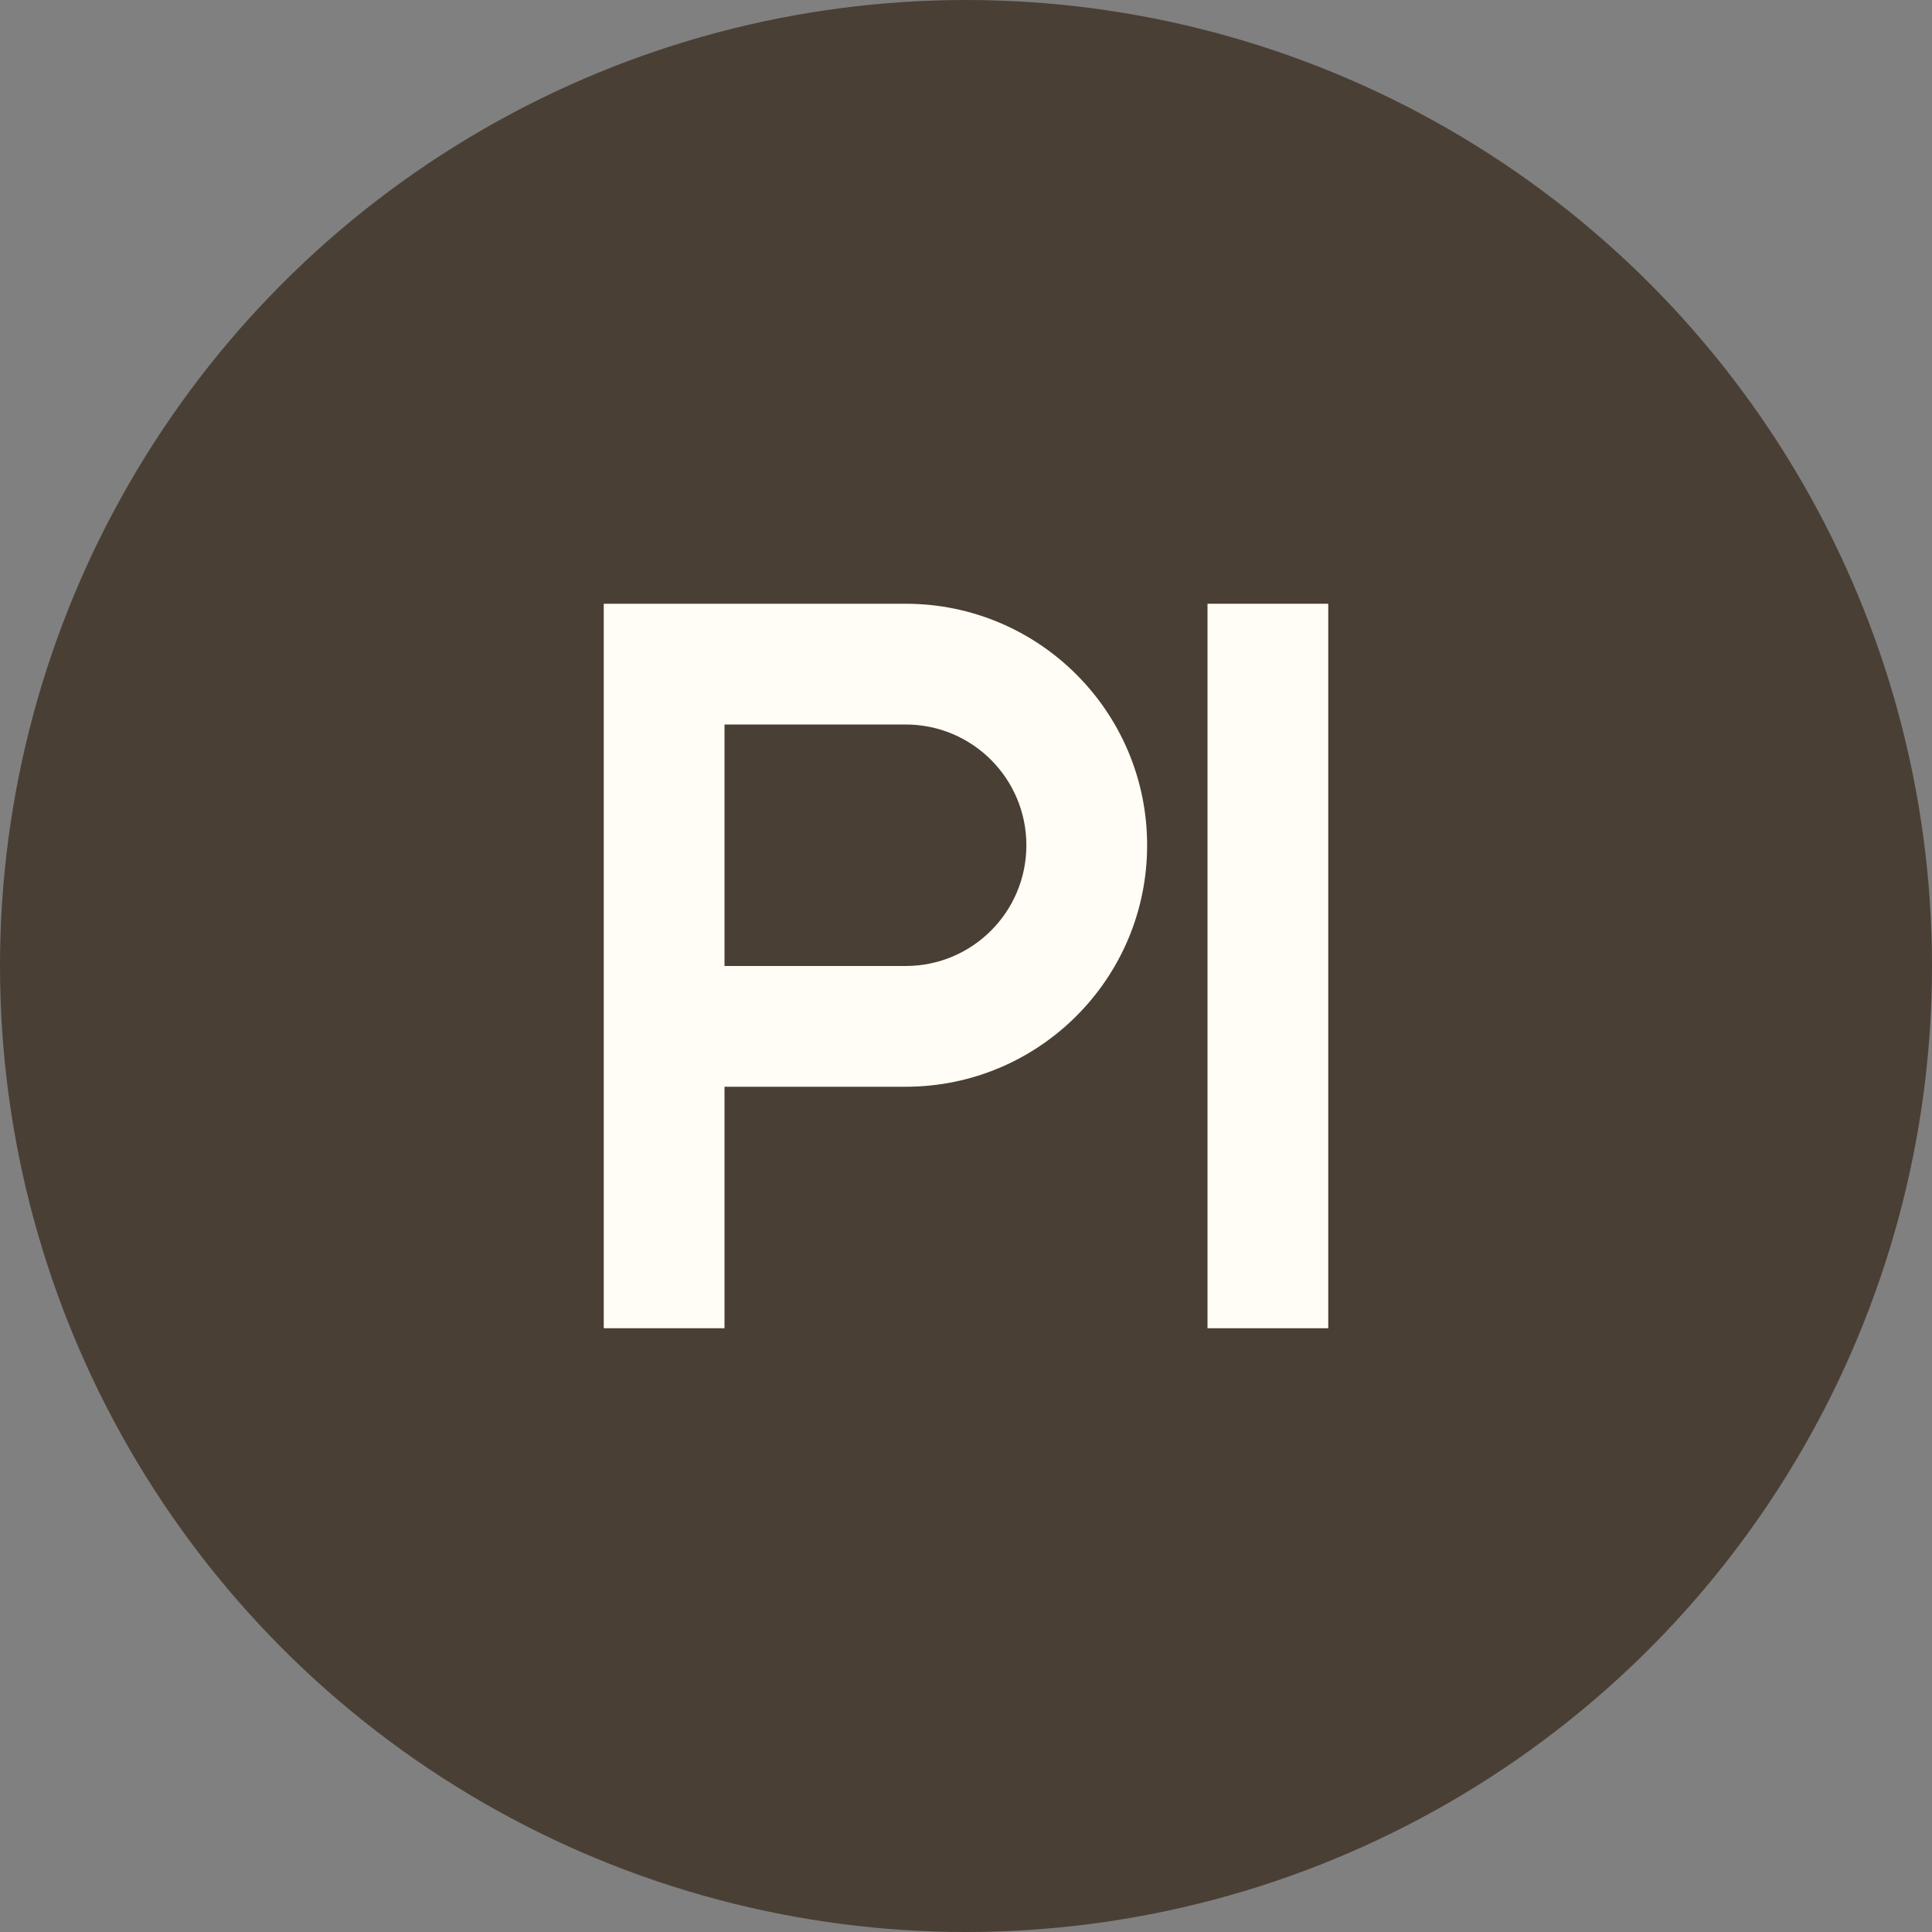 <?xml version="1.0" encoding="UTF-8"?>
<svg width="32px" height="32px" viewBox="0 0 32 32" version="1.1" xmlns="http://www.w3.org/2000/svg">
    <rect x="0" y="0" width="32" height="32" fill="#808080" stroke="none"/>
    <title>luntheriqovai Favicon</title>
    <g stroke="none" fill="none">
        <circle fill="#4A3F35" cx="16" cy="16" r="16"></circle>
        <path d="M10,12 L10,22 L12,22 L12,18 L15,18 C17.209,18 19,16.209 19,14 C19,11.791 17.209,10 15,10 L10,10 L10,12 Z M12,12 L15,12 C16.105,12 17,12.895 17,14 C17,15.105 16.105,16 15,16 L12,16 L12,12 Z" fill="#FFFDF5"></path>
        <path d="M20,10 L22,10 L22,22 L20,22 L20,10 Z" fill="#FFFDF5"></path>
    </g>
</svg>
